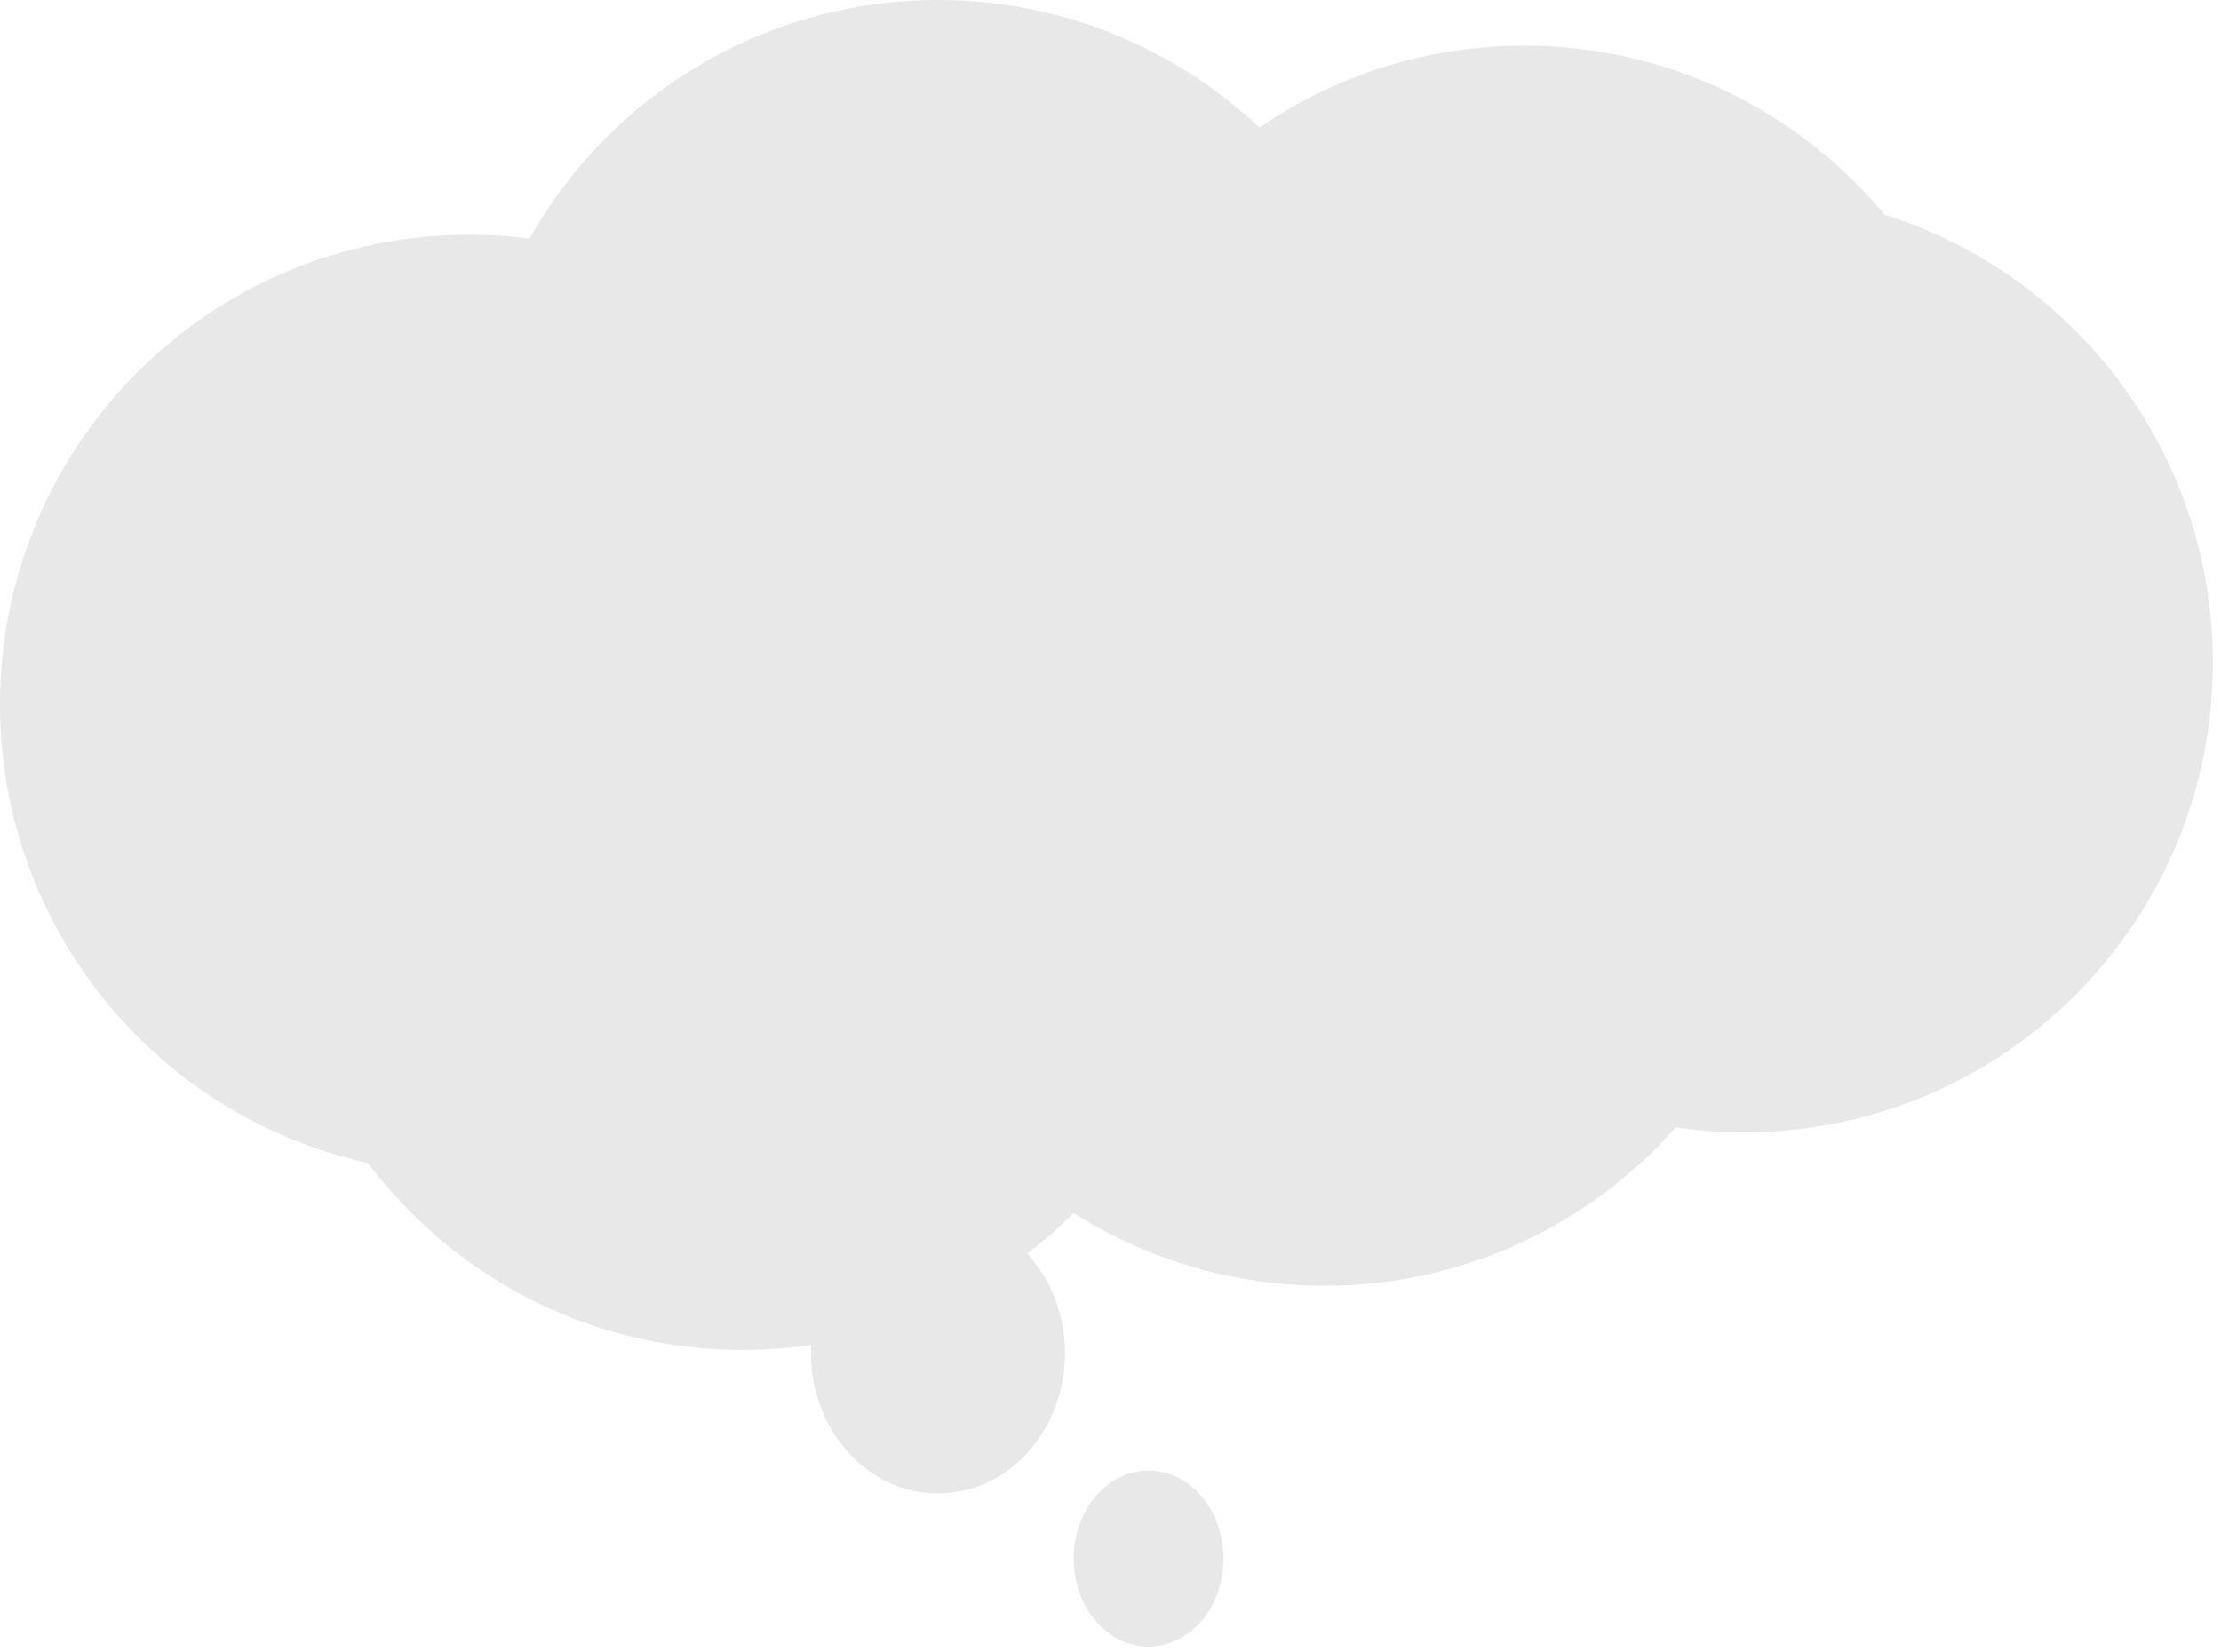<svg width="246" height="183" viewBox="0 0 246 183" fill="none" xmlns="http://www.w3.org/2000/svg">
<path d="M103.892 78.032C103.892 106.763 80.635 130.053 51.946 130.053C23.257 130.053 0 106.763 0 78.032C0 49.301 23.257 26.011 51.946 26.011C80.635 26.011 103.892 49.301 103.892 78.032Z" fill="#E8E8E8"/>
<path d="M155.837 52.021C155.837 80.752 132.58 104.043 103.892 104.043C75.203 104.043 51.946 80.752 51.946 52.021C51.946 23.291 75.203 0 103.892 0C132.58 0 155.837 23.291 155.837 52.021Z" fill="#E8E8E8"/>
<path d="M220.769 57.079C220.769 85.81 197.513 109.1 168.824 109.1C140.135 109.1 116.878 85.81 116.878 57.079C116.878 28.348 140.135 5.058 168.824 5.058C197.513 5.058 220.769 28.348 220.769 57.079Z" fill="#E8E8E8"/>
<path d="M134.193 97.54C134.193 126.271 110.936 149.561 82.248 149.561C53.559 149.561 30.302 126.271 30.302 97.54C30.302 68.809 53.559 45.519 82.248 45.519C110.936 45.519 134.193 68.809 134.193 97.54Z" fill="#E8E8E8"/>
<path d="M245.099 73.429C245.099 102.16 221.842 125.451 193.153 125.451C164.464 125.451 141.207 102.16 141.207 73.429C141.207 44.699 164.464 21.408 193.153 21.408C221.842 21.408 245.099 44.699 245.099 73.429Z" fill="#E8E8E8"/>
<path d="M198.644 90.424C198.644 119.155 175.388 142.445 146.699 142.445C118.01 142.445 94.753 119.155 94.753 90.424C94.753 61.694 118.01 38.403 146.699 38.403C175.388 38.403 198.644 61.694 198.644 90.424Z" fill="#E8E8E8"/>
<path d="M117.96 149.923C117.96 158.502 111.661 165.457 103.892 165.457C96.122 165.457 89.823 158.502 89.823 149.923C89.823 141.343 96.122 134.389 103.892 134.389C111.661 134.389 117.96 141.343 117.96 149.923Z" fill="#E8E8E8"/>
<path d="M135.516 172.672C135.516 178.059 131.801 182.426 127.219 182.426C122.637 182.426 118.922 178.059 118.922 172.672C118.922 167.285 122.637 162.918 127.219 162.918C131.801 162.918 135.516 167.285 135.516 172.672Z" fill="#E8E8E8"/>
</svg>
